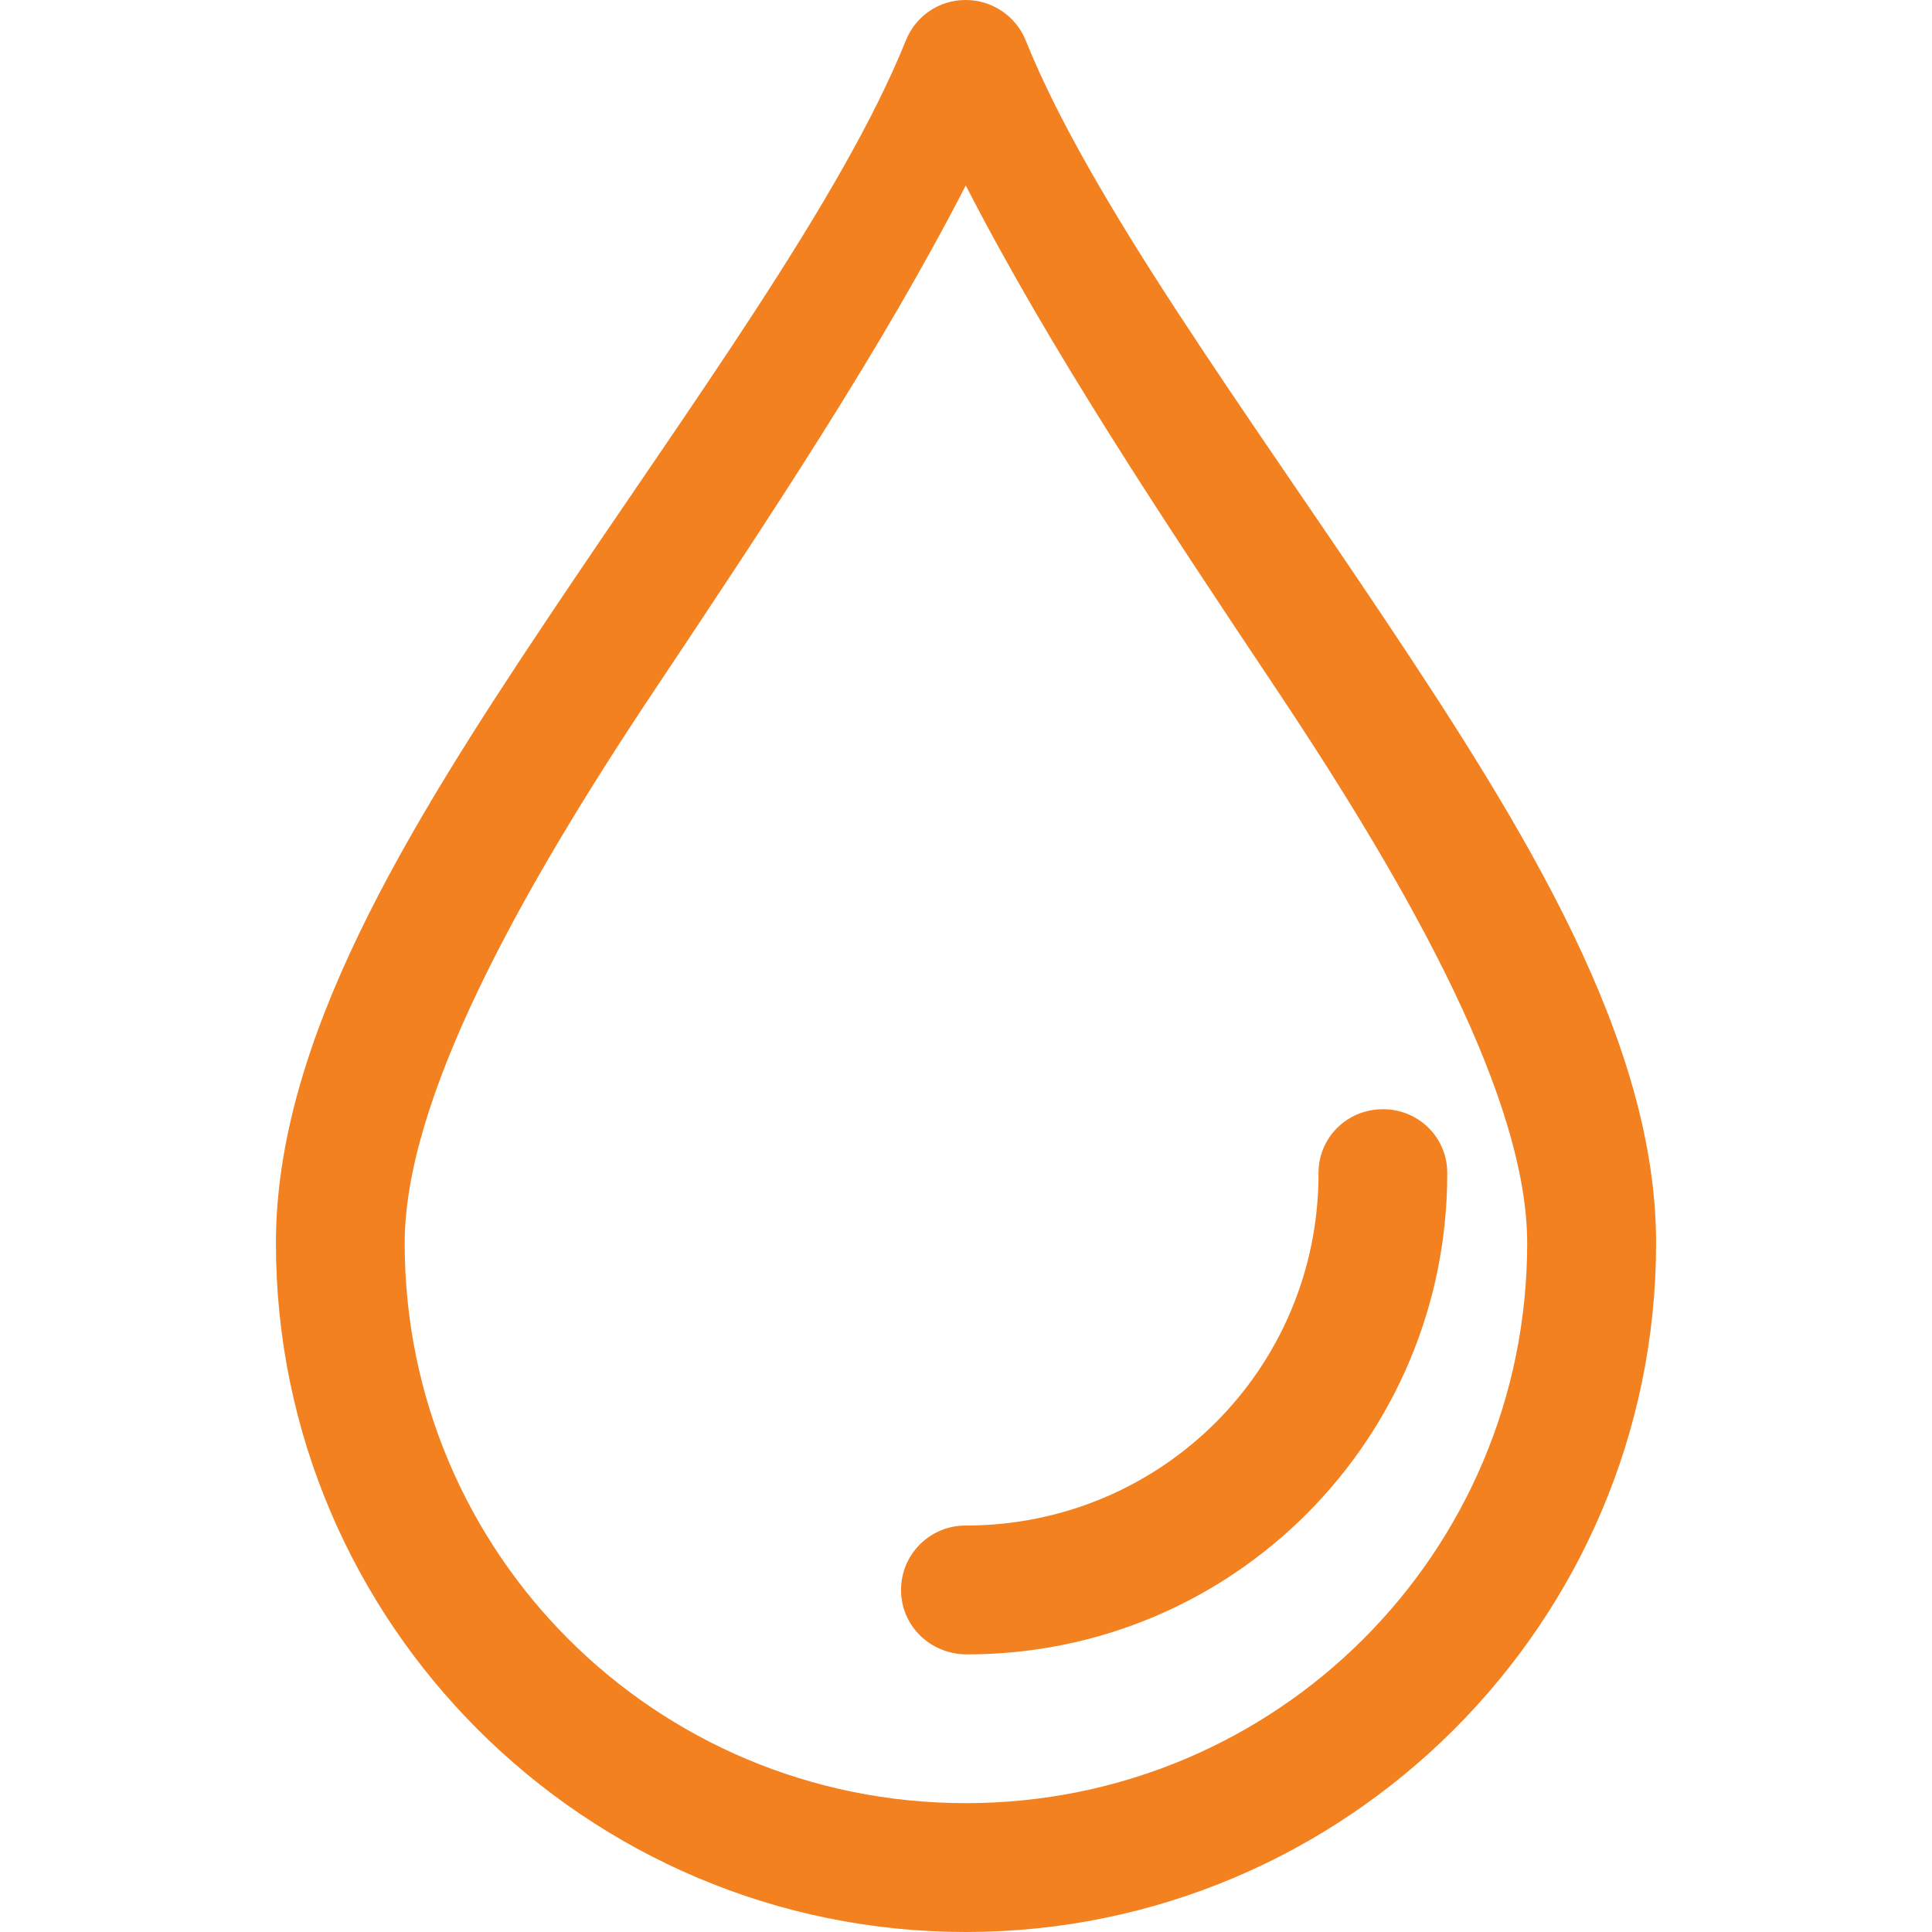 <svg id="Layer_1" height="512" viewBox="0 0 32 32" width="512" xmlns="http://www.w3.org/2000/svg"><path style="fill:#f48120;" d="m15.986 0c-.434.002-.82.267-.982.669-1.057 2.633-3.611 6.099-5.938 9.583-2.326 3.483-4.496 6.981-4.496 10.339 0 6.287 5.127 11.409 11.426 11.409s11.434-5.122 11.434-11.409c0-3.357-2.17-6.855-4.496-10.339s-4.889-6.95-5.945-9.583c-.165-.407-.563-.673-1.003-.669zm.01 3.071c1.381 2.692 3.244 5.496 5.156 8.361 2.281 3.417 4.143 6.805 4.143 9.159 0 5.131-4.15 9.275-9.299 9.275s-9.293-4.144-9.293-9.275c0-2.354 1.855-5.742 4.137-9.159 1.91-2.865 3.775-5.669 5.156-8.361zm-.002 22.197c-.59-.002-1.068.474-1.07 1.063-.002.59.475 1.069 1.092 1.071 4.42 0 7.955-3.576 7.955-7.96.008-.589-.465-1.072-1.068-1.07s-1.072.483-1.064 1.069c-.001 3.229-2.605 5.827-5.845 5.827z"/></svg>